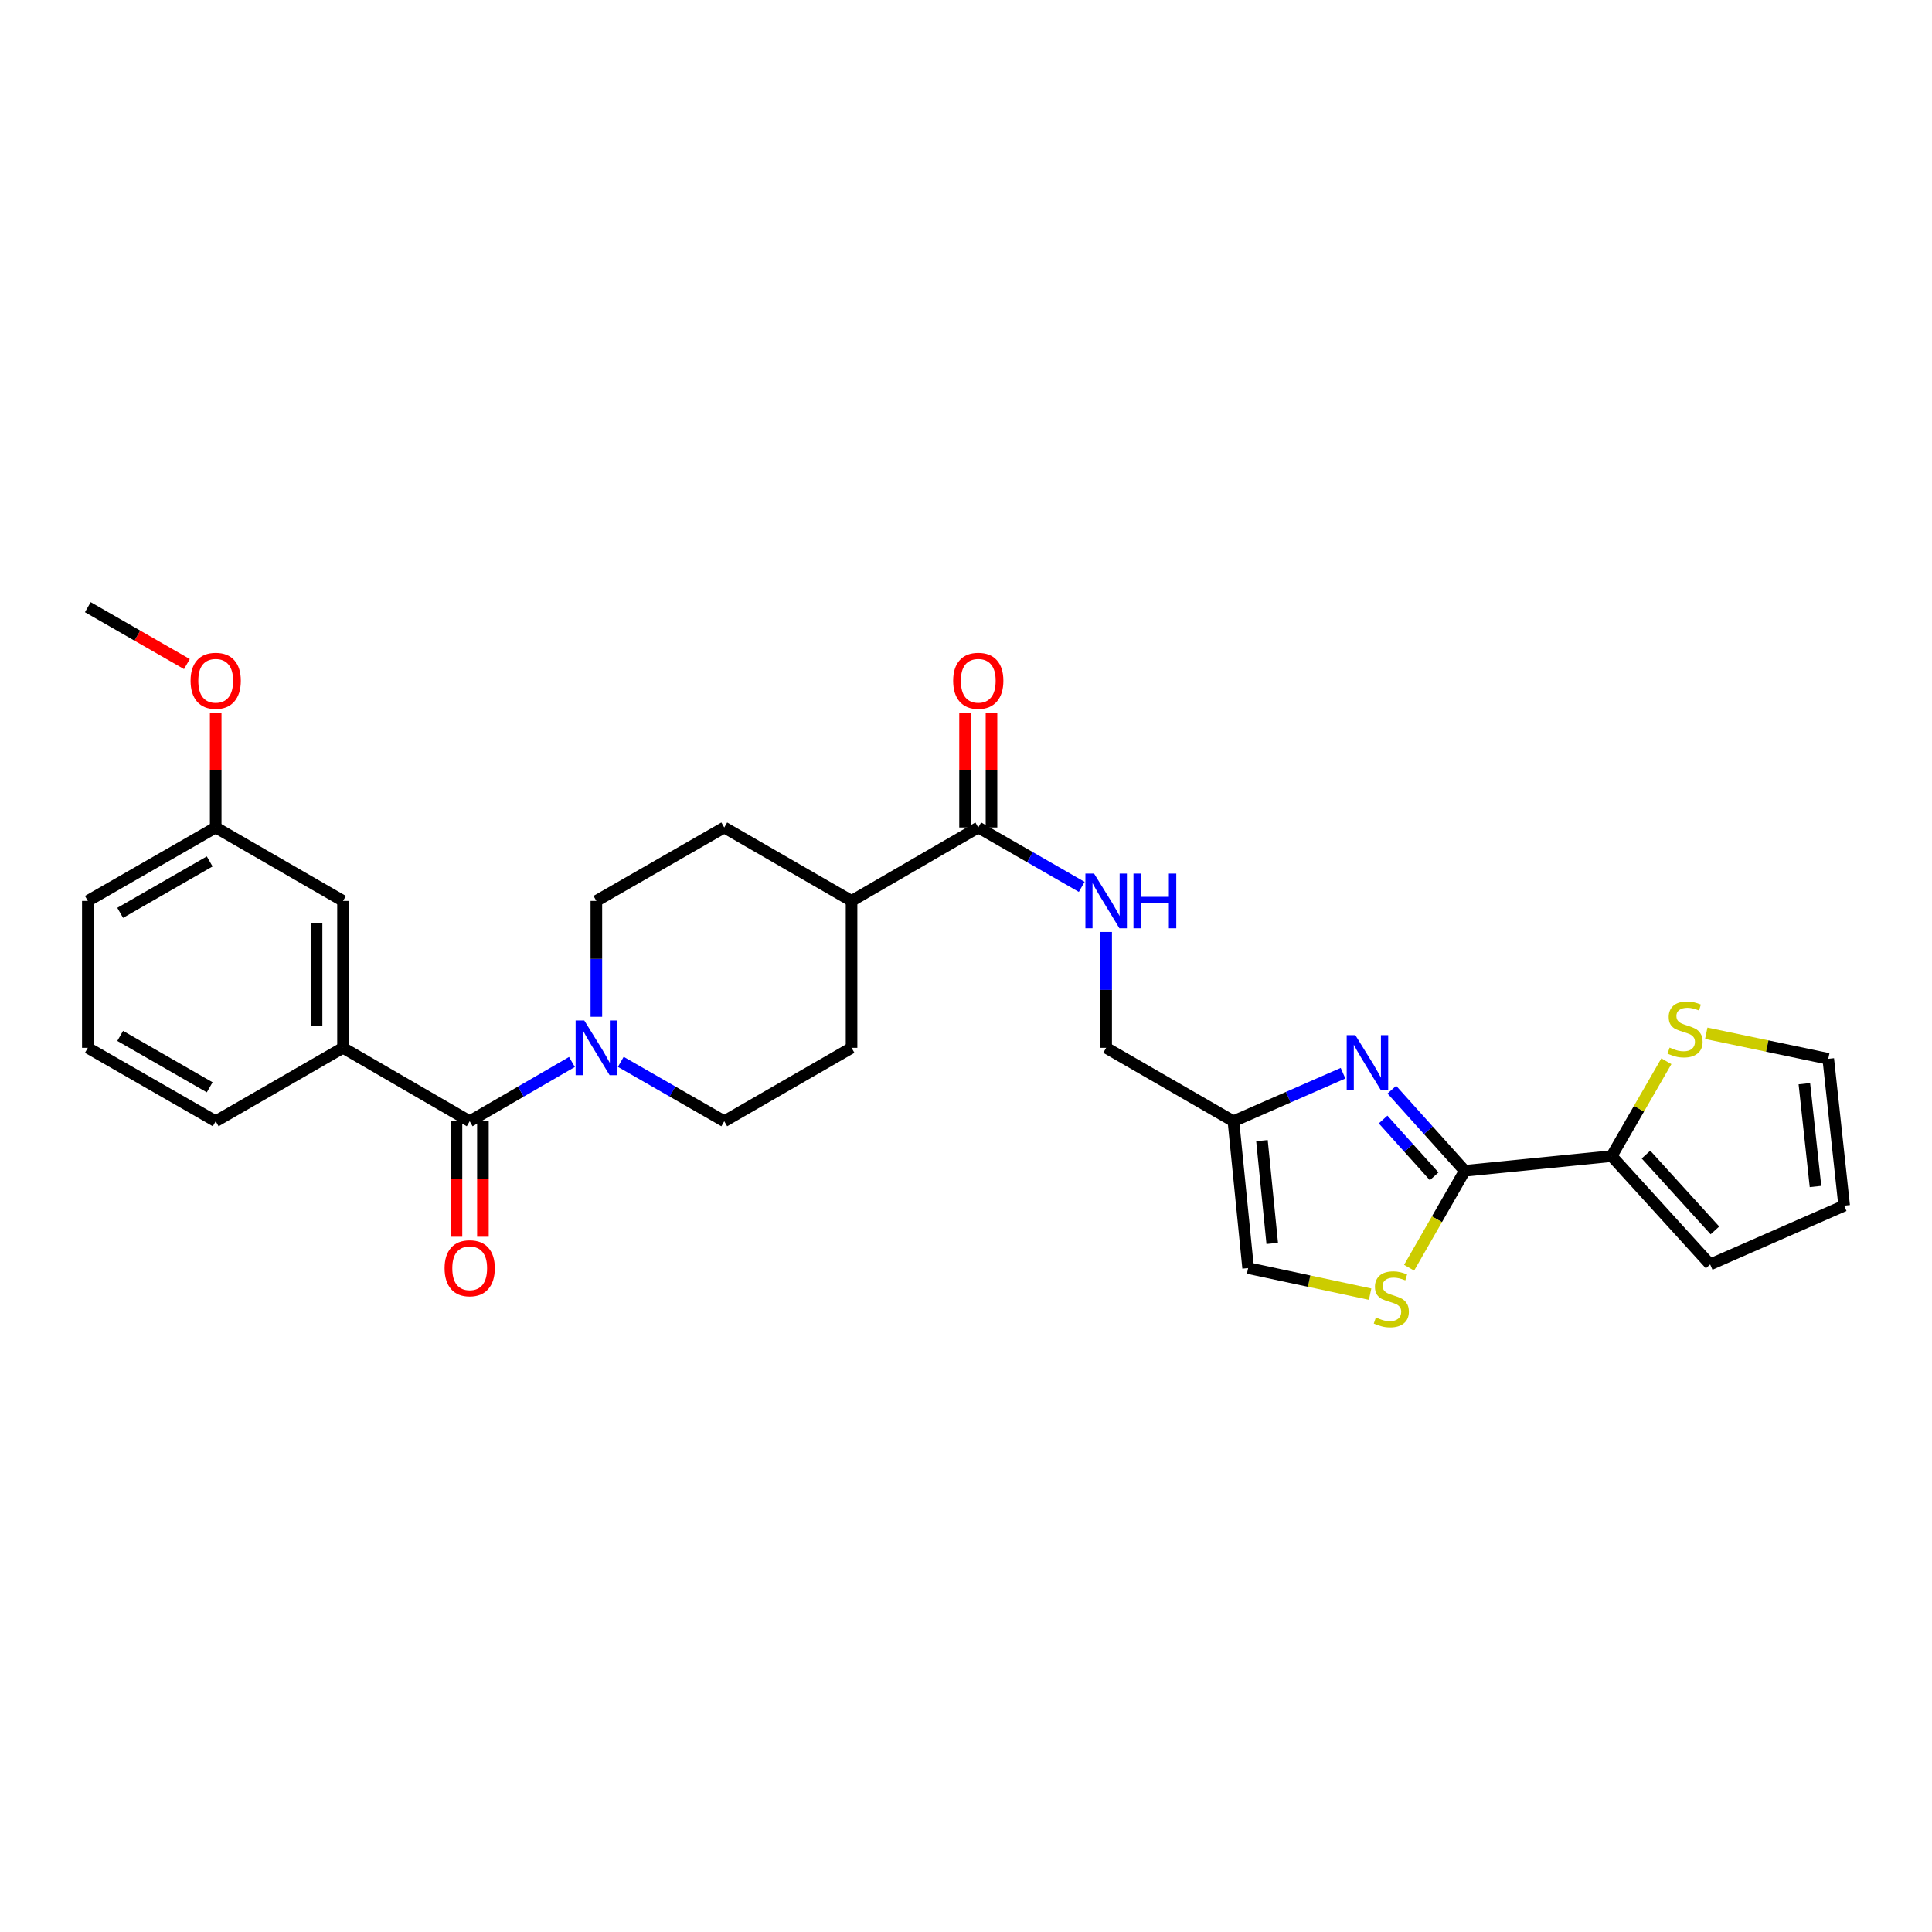 <?xml version='1.0' encoding='iso-8859-1'?>
<svg version='1.1' baseProfile='full'
              xmlns='http://www.w3.org/2000/svg'
                      xmlns:rdkit='http://www.rdkit.org/xml'
                      xmlns:xlink='http://www.w3.org/1999/xlink'
                  xml:space='preserve'
width='1000px' height='1000px' viewBox='0 0 1000 1000'>
<!-- END OF HEADER -->
<rect style='opacity:1.0;fill:#FFFFFF;stroke:none' width='1000' height='1000' x='0' y='0'> </rect>
<path class='bond-0' d='M 758.157,606.006 L 739.285,585.005' style='fill:none;fill-rule:evenodd;stroke:#000000;stroke-width:6px;stroke-linecap:butt;stroke-linejoin:miter;stroke-opacity:1' />
<path class='bond-0' d='M 739.285,585.005 L 720.412,564.003' style='fill:none;fill-rule:evenodd;stroke:#0000FF;stroke-width:6px;stroke-linecap:butt;stroke-linejoin:miter;stroke-opacity:1' />
<path class='bond-0' d='M 742.313,608.855 L 729.103,594.155' style='fill:none;fill-rule:evenodd;stroke:#000000;stroke-width:6px;stroke-linecap:butt;stroke-linejoin:miter;stroke-opacity:1' />
<path class='bond-0' d='M 729.103,594.155 L 715.892,579.454' style='fill:none;fill-rule:evenodd;stroke:#0000FF;stroke-width:6px;stroke-linecap:butt;stroke-linejoin:miter;stroke-opacity:1' />
<path class='bond-3' d='M 758.157,606.006 L 743.754,631.089' style='fill:none;fill-rule:evenodd;stroke:#000000;stroke-width:6px;stroke-linecap:butt;stroke-linejoin:miter;stroke-opacity:1' />
<path class='bond-3' d='M 743.754,631.089 L 729.35,656.173' style='fill:none;fill-rule:evenodd;stroke:#CCCC00;stroke-width:6px;stroke-linecap:butt;stroke-linejoin:miter;stroke-opacity:1' />
<path class='bond-5' d='M 758.157,606.006 L 834.179,598.408' style='fill:none;fill-rule:evenodd;stroke:#000000;stroke-width:6px;stroke-linecap:butt;stroke-linejoin:miter;stroke-opacity:1' />
<path class='bond-4' d='M 695.155,555.492 L 666.788,567.923' style='fill:none;fill-rule:evenodd;stroke:#0000FF;stroke-width:6px;stroke-linecap:butt;stroke-linejoin:miter;stroke-opacity:1' />
<path class='bond-4' d='M 666.788,567.923 L 638.422,580.354' style='fill:none;fill-rule:evenodd;stroke:#000000;stroke-width:6px;stroke-linecap:butt;stroke-linejoin:miter;stroke-opacity:1' />
<path class='bond-1' d='M 243.113,580.354 L 269.578,565.011' style='fill:none;fill-rule:evenodd;stroke:#000000;stroke-width:6px;stroke-linecap:butt;stroke-linejoin:miter;stroke-opacity:1' />
<path class='bond-1' d='M 269.578,565.011 L 296.042,549.668' style='fill:none;fill-rule:evenodd;stroke:#0000FF;stroke-width:6px;stroke-linecap:butt;stroke-linejoin:miter;stroke-opacity:1' />
<path class='bond-6' d='M 243.113,580.354 L 177.541,542.343' style='fill:none;fill-rule:evenodd;stroke:#000000;stroke-width:6px;stroke-linecap:butt;stroke-linejoin:miter;stroke-opacity:1' />
<path class='bond-12' d='M 236.268,580.354 L 236.268,610.246' style='fill:none;fill-rule:evenodd;stroke:#000000;stroke-width:6px;stroke-linecap:butt;stroke-linejoin:miter;stroke-opacity:1' />
<path class='bond-12' d='M 236.268,610.246 L 236.268,640.139' style='fill:none;fill-rule:evenodd;stroke:#FF0000;stroke-width:6px;stroke-linecap:butt;stroke-linejoin:miter;stroke-opacity:1' />
<path class='bond-12' d='M 249.957,580.354 L 249.957,610.246' style='fill:none;fill-rule:evenodd;stroke:#000000;stroke-width:6px;stroke-linecap:butt;stroke-linejoin:miter;stroke-opacity:1' />
<path class='bond-12' d='M 249.957,610.246 L 249.957,640.139' style='fill:none;fill-rule:evenodd;stroke:#FF0000;stroke-width:6px;stroke-linecap:butt;stroke-linejoin:miter;stroke-opacity:1' />
<path class='bond-2' d='M 321.325,549.606 L 348.099,564.98' style='fill:none;fill-rule:evenodd;stroke:#0000FF;stroke-width:6px;stroke-linecap:butt;stroke-linejoin:miter;stroke-opacity:1' />
<path class='bond-2' d='M 348.099,564.98 L 374.872,580.354' style='fill:none;fill-rule:evenodd;stroke:#000000;stroke-width:6px;stroke-linecap:butt;stroke-linejoin:miter;stroke-opacity:1' />
<path class='bond-31' d='M 308.677,526.282 L 308.677,496.302' style='fill:none;fill-rule:evenodd;stroke:#0000FF;stroke-width:6px;stroke-linecap:butt;stroke-linejoin:miter;stroke-opacity:1' />
<path class='bond-31' d='M 308.677,496.302 L 308.677,466.322' style='fill:none;fill-rule:evenodd;stroke:#000000;stroke-width:6px;stroke-linecap:butt;stroke-linejoin:miter;stroke-opacity:1' />
<path class='bond-8' d='M 709.172,669.855 L 677.599,663.107' style='fill:none;fill-rule:evenodd;stroke:#CCCC00;stroke-width:6px;stroke-linecap:butt;stroke-linejoin:miter;stroke-opacity:1' />
<path class='bond-8' d='M 677.599,663.107 L 646.027,656.36' style='fill:none;fill-rule:evenodd;stroke:#000000;stroke-width:6px;stroke-linecap:butt;stroke-linejoin:miter;stroke-opacity:1' />
<path class='bond-20' d='M 638.422,580.354 L 572.546,542.343' style='fill:none;fill-rule:evenodd;stroke:#000000;stroke-width:6px;stroke-linecap:butt;stroke-linejoin:miter;stroke-opacity:1' />
<path class='bond-29' d='M 638.422,580.354 L 646.027,656.36' style='fill:none;fill-rule:evenodd;stroke:#000000;stroke-width:6px;stroke-linecap:butt;stroke-linejoin:miter;stroke-opacity:1' />
<path class='bond-29' d='M 653.184,590.391 L 658.507,643.596' style='fill:none;fill-rule:evenodd;stroke:#000000;stroke-width:6px;stroke-linecap:butt;stroke-linejoin:miter;stroke-opacity:1' />
<path class='bond-9' d='M 834.179,598.408 L 848.344,573.85' style='fill:none;fill-rule:evenodd;stroke:#000000;stroke-width:6px;stroke-linecap:butt;stroke-linejoin:miter;stroke-opacity:1' />
<path class='bond-9' d='M 848.344,573.85 L 862.509,549.291' style='fill:none;fill-rule:evenodd;stroke:#CCCC00;stroke-width:6px;stroke-linecap:butt;stroke-linejoin:miter;stroke-opacity:1' />
<path class='bond-15' d='M 834.179,598.408 L 885.171,654.473' style='fill:none;fill-rule:evenodd;stroke:#000000;stroke-width:6px;stroke-linecap:butt;stroke-linejoin:miter;stroke-opacity:1' />
<path class='bond-15' d='M 851.954,597.607 L 887.649,636.853' style='fill:none;fill-rule:evenodd;stroke:#000000;stroke-width:6px;stroke-linecap:butt;stroke-linejoin:miter;stroke-opacity:1' />
<path class='bond-16' d='M 177.541,542.343 L 177.541,466.322' style='fill:none;fill-rule:evenodd;stroke:#000000;stroke-width:6px;stroke-linecap:butt;stroke-linejoin:miter;stroke-opacity:1' />
<path class='bond-16' d='M 163.852,530.94 L 163.852,477.725' style='fill:none;fill-rule:evenodd;stroke:#000000;stroke-width:6px;stroke-linecap:butt;stroke-linejoin:miter;stroke-opacity:1' />
<path class='bond-24' d='M 177.541,542.343 L 111.642,580.354' style='fill:none;fill-rule:evenodd;stroke:#000000;stroke-width:6px;stroke-linecap:butt;stroke-linejoin:miter;stroke-opacity:1' />
<path class='bond-7' d='M 506.35,428.303 L 533.124,443.68' style='fill:none;fill-rule:evenodd;stroke:#000000;stroke-width:6px;stroke-linecap:butt;stroke-linejoin:miter;stroke-opacity:1' />
<path class='bond-7' d='M 533.124,443.68 L 559.897,459.057' style='fill:none;fill-rule:evenodd;stroke:#0000FF;stroke-width:6px;stroke-linecap:butt;stroke-linejoin:miter;stroke-opacity:1' />
<path class='bond-11' d='M 506.35,428.303 L 440.763,466.322' style='fill:none;fill-rule:evenodd;stroke:#000000;stroke-width:6px;stroke-linecap:butt;stroke-linejoin:miter;stroke-opacity:1' />
<path class='bond-18' d='M 513.195,428.303 L 513.195,398.623' style='fill:none;fill-rule:evenodd;stroke:#000000;stroke-width:6px;stroke-linecap:butt;stroke-linejoin:miter;stroke-opacity:1' />
<path class='bond-18' d='M 513.195,398.623 L 513.195,368.943' style='fill:none;fill-rule:evenodd;stroke:#FF0000;stroke-width:6px;stroke-linecap:butt;stroke-linejoin:miter;stroke-opacity:1' />
<path class='bond-18' d='M 499.506,428.303 L 499.506,398.623' style='fill:none;fill-rule:evenodd;stroke:#000000;stroke-width:6px;stroke-linecap:butt;stroke-linejoin:miter;stroke-opacity:1' />
<path class='bond-18' d='M 499.506,398.623 L 499.506,368.943' style='fill:none;fill-rule:evenodd;stroke:#FF0000;stroke-width:6px;stroke-linecap:butt;stroke-linejoin:miter;stroke-opacity:1' />
<path class='bond-17' d='M 883.162,534.809 L 914.736,541.424' style='fill:none;fill-rule:evenodd;stroke:#CCCC00;stroke-width:6px;stroke-linecap:butt;stroke-linejoin:miter;stroke-opacity:1' />
<path class='bond-17' d='M 914.736,541.424 L 946.309,548.039' style='fill:none;fill-rule:evenodd;stroke:#000000;stroke-width:6px;stroke-linecap:butt;stroke-linejoin:miter;stroke-opacity:1' />
<path class='bond-10' d='M 572.546,482.382 L 572.546,512.363' style='fill:none;fill-rule:evenodd;stroke:#0000FF;stroke-width:6px;stroke-linecap:butt;stroke-linejoin:miter;stroke-opacity:1' />
<path class='bond-10' d='M 572.546,512.363 L 572.546,542.343' style='fill:none;fill-rule:evenodd;stroke:#000000;stroke-width:6px;stroke-linecap:butt;stroke-linejoin:miter;stroke-opacity:1' />
<path class='bond-21' d='M 440.763,466.322 L 374.872,428.303' style='fill:none;fill-rule:evenodd;stroke:#000000;stroke-width:6px;stroke-linecap:butt;stroke-linejoin:miter;stroke-opacity:1' />
<path class='bond-22' d='M 440.763,466.322 L 440.763,542.343' style='fill:none;fill-rule:evenodd;stroke:#000000;stroke-width:6px;stroke-linecap:butt;stroke-linejoin:miter;stroke-opacity:1' />
<path class='bond-13' d='M 308.677,466.322 L 374.872,428.303' style='fill:none;fill-rule:evenodd;stroke:#000000;stroke-width:6px;stroke-linecap:butt;stroke-linejoin:miter;stroke-opacity:1' />
<path class='bond-14' d='M 374.872,580.354 L 440.763,542.343' style='fill:none;fill-rule:evenodd;stroke:#000000;stroke-width:6px;stroke-linecap:butt;stroke-linejoin:miter;stroke-opacity:1' />
<path class='bond-19' d='M 885.171,654.473 L 954.545,624.06' style='fill:none;fill-rule:evenodd;stroke:#000000;stroke-width:6px;stroke-linecap:butt;stroke-linejoin:miter;stroke-opacity:1' />
<path class='bond-23' d='M 177.541,466.322 L 111.642,428.303' style='fill:none;fill-rule:evenodd;stroke:#000000;stroke-width:6px;stroke-linecap:butt;stroke-linejoin:miter;stroke-opacity:1' />
<path class='bond-30' d='M 946.309,548.039 L 954.545,624.06' style='fill:none;fill-rule:evenodd;stroke:#000000;stroke-width:6px;stroke-linecap:butt;stroke-linejoin:miter;stroke-opacity:1' />
<path class='bond-30' d='M 933.935,560.917 L 939.7,614.132' style='fill:none;fill-rule:evenodd;stroke:#000000;stroke-width:6px;stroke-linecap:butt;stroke-linejoin:miter;stroke-opacity:1' />
<path class='bond-25' d='M 111.642,428.303 L 111.642,398.623' style='fill:none;fill-rule:evenodd;stroke:#000000;stroke-width:6px;stroke-linecap:butt;stroke-linejoin:miter;stroke-opacity:1' />
<path class='bond-25' d='M 111.642,398.623 L 111.642,368.943' style='fill:none;fill-rule:evenodd;stroke:#FF0000;stroke-width:6px;stroke-linecap:butt;stroke-linejoin:miter;stroke-opacity:1' />
<path class='bond-32' d='M 111.642,428.303 L 45.455,466.322' style='fill:none;fill-rule:evenodd;stroke:#000000;stroke-width:6px;stroke-linecap:butt;stroke-linejoin:miter;stroke-opacity:1' />
<path class='bond-32' d='M 108.532,445.877 L 62.201,472.489' style='fill:none;fill-rule:evenodd;stroke:#000000;stroke-width:6px;stroke-linecap:butt;stroke-linejoin:miter;stroke-opacity:1' />
<path class='bond-26' d='M 111.642,580.354 L 45.455,542.343' style='fill:none;fill-rule:evenodd;stroke:#000000;stroke-width:6px;stroke-linecap:butt;stroke-linejoin:miter;stroke-opacity:1' />
<path class='bond-26' d='M 108.531,562.781 L 62.2,536.173' style='fill:none;fill-rule:evenodd;stroke:#000000;stroke-width:6px;stroke-linecap:butt;stroke-linejoin:miter;stroke-opacity:1' />
<path class='bond-28' d='M 96.734,343.721 L 71.094,328.996' style='fill:none;fill-rule:evenodd;stroke:#FF0000;stroke-width:6px;stroke-linecap:butt;stroke-linejoin:miter;stroke-opacity:1' />
<path class='bond-28' d='M 71.094,328.996 L 45.455,314.272' style='fill:none;fill-rule:evenodd;stroke:#000000;stroke-width:6px;stroke-linecap:butt;stroke-linejoin:miter;stroke-opacity:1' />
<path class='bond-27' d='M 45.455,542.343 L 45.455,466.322' style='fill:none;fill-rule:evenodd;stroke:#000000;stroke-width:6px;stroke-linecap:butt;stroke-linejoin:miter;stroke-opacity:1' />
<path  class='atom-1' d='M 701.528 535.796
L 710.808 550.796
Q 711.728 552.276, 713.208 554.956
Q 714.688 557.636, 714.768 557.796
L 714.768 535.796
L 718.528 535.796
L 718.528 564.116
L 714.648 564.116
L 704.688 547.716
Q 703.528 545.796, 702.288 543.596
Q 701.088 541.396, 700.728 540.716
L 700.728 564.116
L 697.048 564.116
L 697.048 535.796
L 701.528 535.796
' fill='#0000FF'/>
<path  class='atom-3' d='M 302.417 528.183
L 311.697 543.183
Q 312.617 544.663, 314.097 547.343
Q 315.577 550.023, 315.657 550.183
L 315.657 528.183
L 319.417 528.183
L 319.417 556.503
L 315.537 556.503
L 305.577 540.103
Q 304.417 538.183, 303.177 535.983
Q 301.977 533.783, 301.617 533.103
L 301.617 556.503
L 297.937 556.503
L 297.937 528.183
L 302.417 528.183
' fill='#0000FF'/>
<path  class='atom-4' d='M 712.147 681.921
Q 712.467 682.041, 713.787 682.601
Q 715.107 683.161, 716.547 683.521
Q 718.027 683.841, 719.467 683.841
Q 722.147 683.841, 723.707 682.561
Q 725.267 681.241, 725.267 678.961
Q 725.267 677.401, 724.467 676.441
Q 723.707 675.481, 722.507 674.961
Q 721.307 674.441, 719.307 673.841
Q 716.787 673.081, 715.267 672.361
Q 713.787 671.641, 712.707 670.121
Q 711.667 668.601, 711.667 666.041
Q 711.667 662.481, 714.067 660.281
Q 716.507 658.081, 721.307 658.081
Q 724.587 658.081, 728.307 659.641
L 727.387 662.721
Q 723.987 661.321, 721.427 661.321
Q 718.667 661.321, 717.147 662.481
Q 715.627 663.601, 715.667 665.561
Q 715.667 667.081, 716.427 668.001
Q 717.227 668.921, 718.347 669.441
Q 719.507 669.961, 721.427 670.561
Q 723.987 671.361, 725.507 672.161
Q 727.027 672.961, 728.107 674.601
Q 729.227 676.201, 729.227 678.961
Q 729.227 682.881, 726.587 685.001
Q 723.987 687.081, 719.627 687.081
Q 717.107 687.081, 715.187 686.521
Q 713.307 686.001, 711.067 685.081
L 712.147 681.921
' fill='#CCCC00'/>
<path  class='atom-10' d='M 864.189 542.229
Q 864.509 542.349, 865.829 542.909
Q 867.149 543.469, 868.589 543.829
Q 870.069 544.149, 871.509 544.149
Q 874.189 544.149, 875.749 542.869
Q 877.309 541.549, 877.309 539.269
Q 877.309 537.709, 876.509 536.749
Q 875.749 535.789, 874.549 535.269
Q 873.349 534.749, 871.349 534.149
Q 868.829 533.389, 867.309 532.669
Q 865.829 531.949, 864.749 530.429
Q 863.709 528.909, 863.709 526.349
Q 863.709 522.789, 866.109 520.589
Q 868.549 518.389, 873.349 518.389
Q 876.629 518.389, 880.349 519.949
L 879.429 523.029
Q 876.029 521.629, 873.469 521.629
Q 870.709 521.629, 869.189 522.789
Q 867.669 523.909, 867.709 525.869
Q 867.709 527.389, 868.469 528.309
Q 869.269 529.229, 870.389 529.749
Q 871.549 530.269, 873.469 530.869
Q 876.029 531.669, 877.549 532.469
Q 879.069 533.269, 880.149 534.909
Q 881.269 536.509, 881.269 539.269
Q 881.269 543.189, 878.629 545.309
Q 876.029 547.389, 871.669 547.389
Q 869.149 547.389, 867.229 546.829
Q 865.349 546.309, 863.109 545.389
L 864.189 542.229
' fill='#CCCC00'/>
<path  class='atom-11' d='M 566.286 452.162
L 575.566 467.162
Q 576.486 468.642, 577.966 471.322
Q 579.446 474.002, 579.526 474.162
L 579.526 452.162
L 583.286 452.162
L 583.286 480.482
L 579.406 480.482
L 569.446 464.082
Q 568.286 462.162, 567.046 459.962
Q 565.846 457.762, 565.486 457.082
L 565.486 480.482
L 561.806 480.482
L 561.806 452.162
L 566.286 452.162
' fill='#0000FF'/>
<path  class='atom-11' d='M 586.686 452.162
L 590.526 452.162
L 590.526 464.202
L 605.006 464.202
L 605.006 452.162
L 608.846 452.162
L 608.846 480.482
L 605.006 480.482
L 605.006 467.402
L 590.526 467.402
L 590.526 480.482
L 586.686 480.482
L 586.686 452.162
' fill='#0000FF'/>
<path  class='atom-13' d='M 230.113 656.44
Q 230.113 649.64, 233.473 645.84
Q 236.833 642.04, 243.113 642.04
Q 249.393 642.04, 252.753 645.84
Q 256.113 649.64, 256.113 656.44
Q 256.113 663.32, 252.713 667.24
Q 249.313 671.12, 243.113 671.12
Q 236.873 671.12, 233.473 667.24
Q 230.113 663.36, 230.113 656.44
M 243.113 667.92
Q 247.433 667.92, 249.753 665.04
Q 252.113 662.12, 252.113 656.44
Q 252.113 650.88, 249.753 648.08
Q 247.433 645.24, 243.113 645.24
Q 238.793 645.24, 236.433 648.04
Q 234.113 650.84, 234.113 656.44
Q 234.113 662.16, 236.433 665.04
Q 238.793 667.92, 243.113 667.92
' fill='#FF0000'/>
<path  class='atom-19' d='M 493.35 352.362
Q 493.35 345.562, 496.71 341.762
Q 500.07 337.962, 506.35 337.962
Q 512.63 337.962, 515.99 341.762
Q 519.35 345.562, 519.35 352.362
Q 519.35 359.242, 515.95 363.162
Q 512.55 367.042, 506.35 367.042
Q 500.11 367.042, 496.71 363.162
Q 493.35 359.282, 493.35 352.362
M 506.35 363.842
Q 510.67 363.842, 512.99 360.962
Q 515.35 358.042, 515.35 352.362
Q 515.35 346.802, 512.99 344.002
Q 510.67 341.162, 506.35 341.162
Q 502.03 341.162, 499.67 343.962
Q 497.35 346.762, 497.35 352.362
Q 497.35 358.082, 499.67 360.962
Q 502.03 363.842, 506.35 363.842
' fill='#FF0000'/>
<path  class='atom-26' d='M 98.642 352.362
Q 98.642 345.562, 102.002 341.762
Q 105.362 337.962, 111.642 337.962
Q 117.922 337.962, 121.282 341.762
Q 124.642 345.562, 124.642 352.362
Q 124.642 359.242, 121.242 363.162
Q 117.842 367.042, 111.642 367.042
Q 105.402 367.042, 102.002 363.162
Q 98.642 359.282, 98.642 352.362
M 111.642 363.842
Q 115.962 363.842, 118.282 360.962
Q 120.642 358.042, 120.642 352.362
Q 120.642 346.802, 118.282 344.002
Q 115.962 341.162, 111.642 341.162
Q 107.322 341.162, 104.962 343.962
Q 102.642 346.762, 102.642 352.362
Q 102.642 358.082, 104.962 360.962
Q 107.322 363.842, 111.642 363.842
' fill='#FF0000'/>
</svg>
